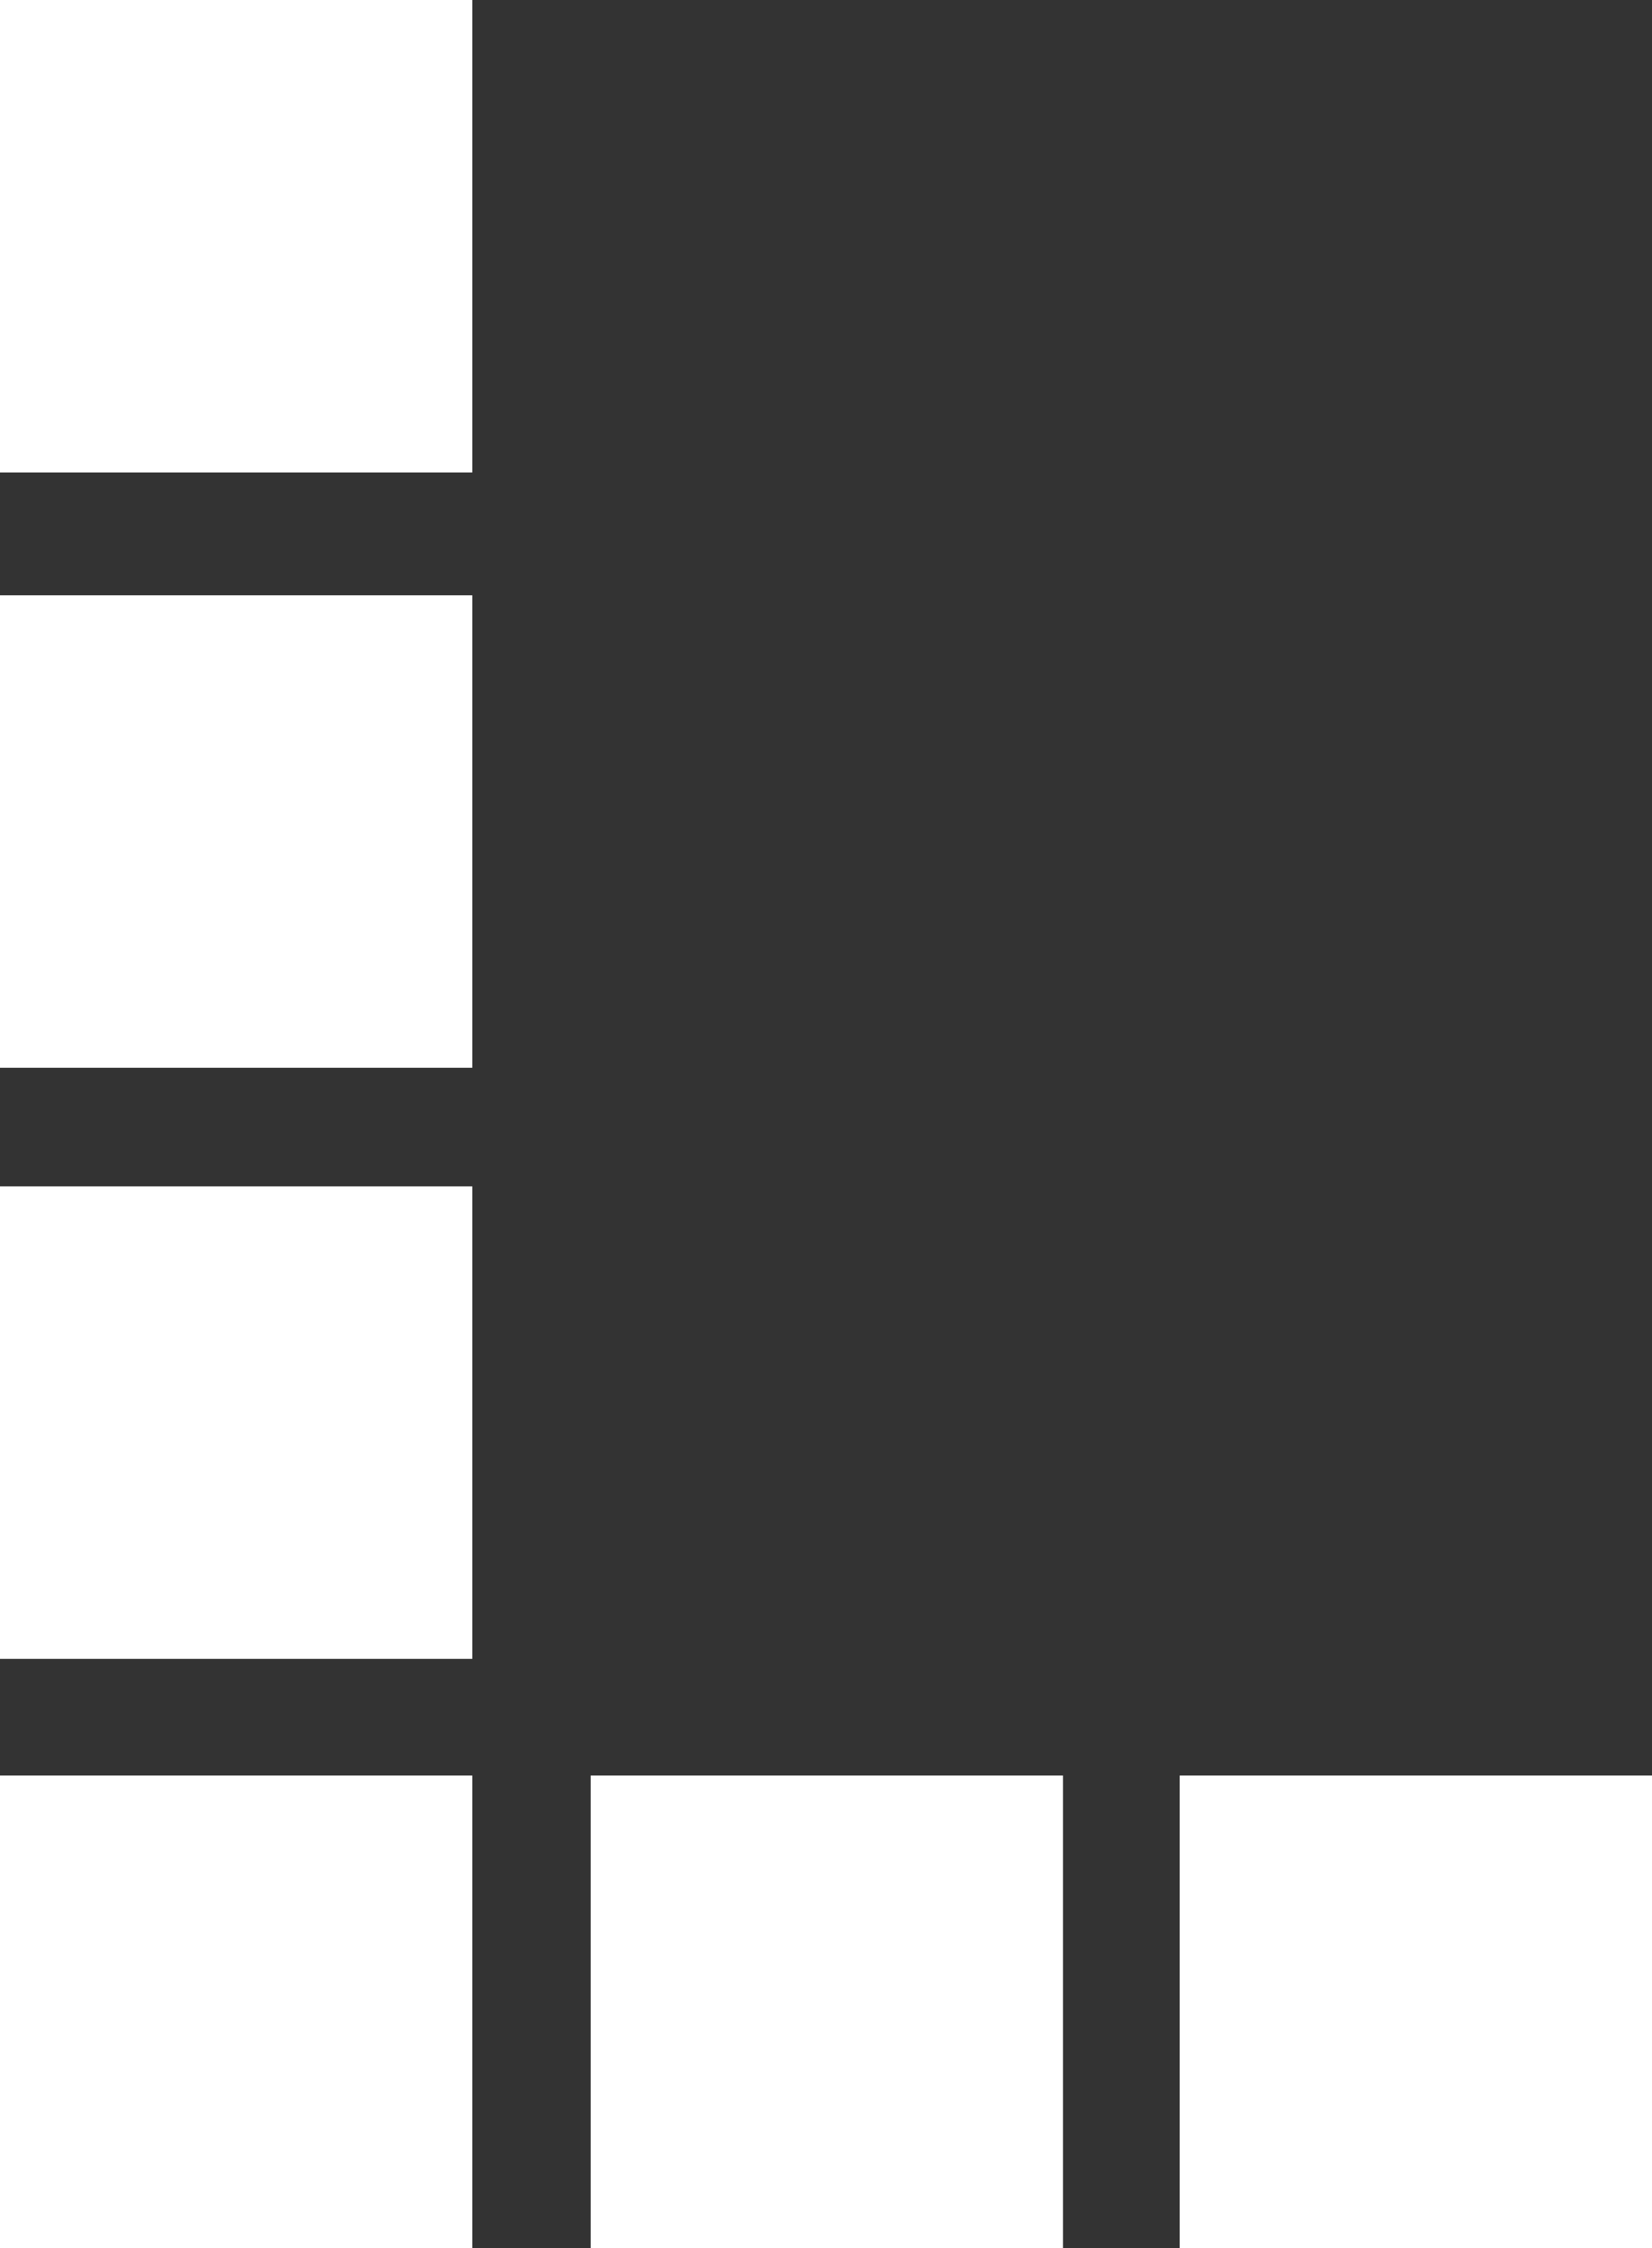 <svg xmlns="http://www.w3.org/2000/svg" width="14.132" height="19.225" viewBox="0 0 14.132 19.225">
  <rect x="0" y="0" width="14.132" height="19.225" fill="#333333" stroke="none"/>
  <g id="lemontec_2023_single_web" transform="translate(-43.13 -7.87)">
    <rect id="Rechteck_2931" data-name="Rechteck 2931" width="4.041" height="4.041" transform="translate(43.13 7.87)" fill="#fff"/>
    <rect id="Rechteck_2932" data-name="Rechteck 2932" width="4.041" height="4.041" transform="translate(48.182 23.054)" fill="#fff"/>
    <rect id="Rechteck_2933" data-name="Rechteck 2933" width="4.041" height="4.041" transform="translate(53.221 23.054)" fill="#fff"/>
    <rect id="Rechteck_2934" data-name="Rechteck 2934" width="4.041" height="4.041" transform="translate(43.13 12.963)" fill="#fff"/>
    <rect id="Rechteck_2935" data-name="Rechteck 2935" width="4.041" height="4.041" transform="translate(43.13 18.016)" fill="#fff"/>
    <rect id="Rechteck_2936" data-name="Rechteck 2936" width="4.041" height="4.041" transform="translate(43.13 23.054)" fill="#fff"/>
  </g>
</svg>
